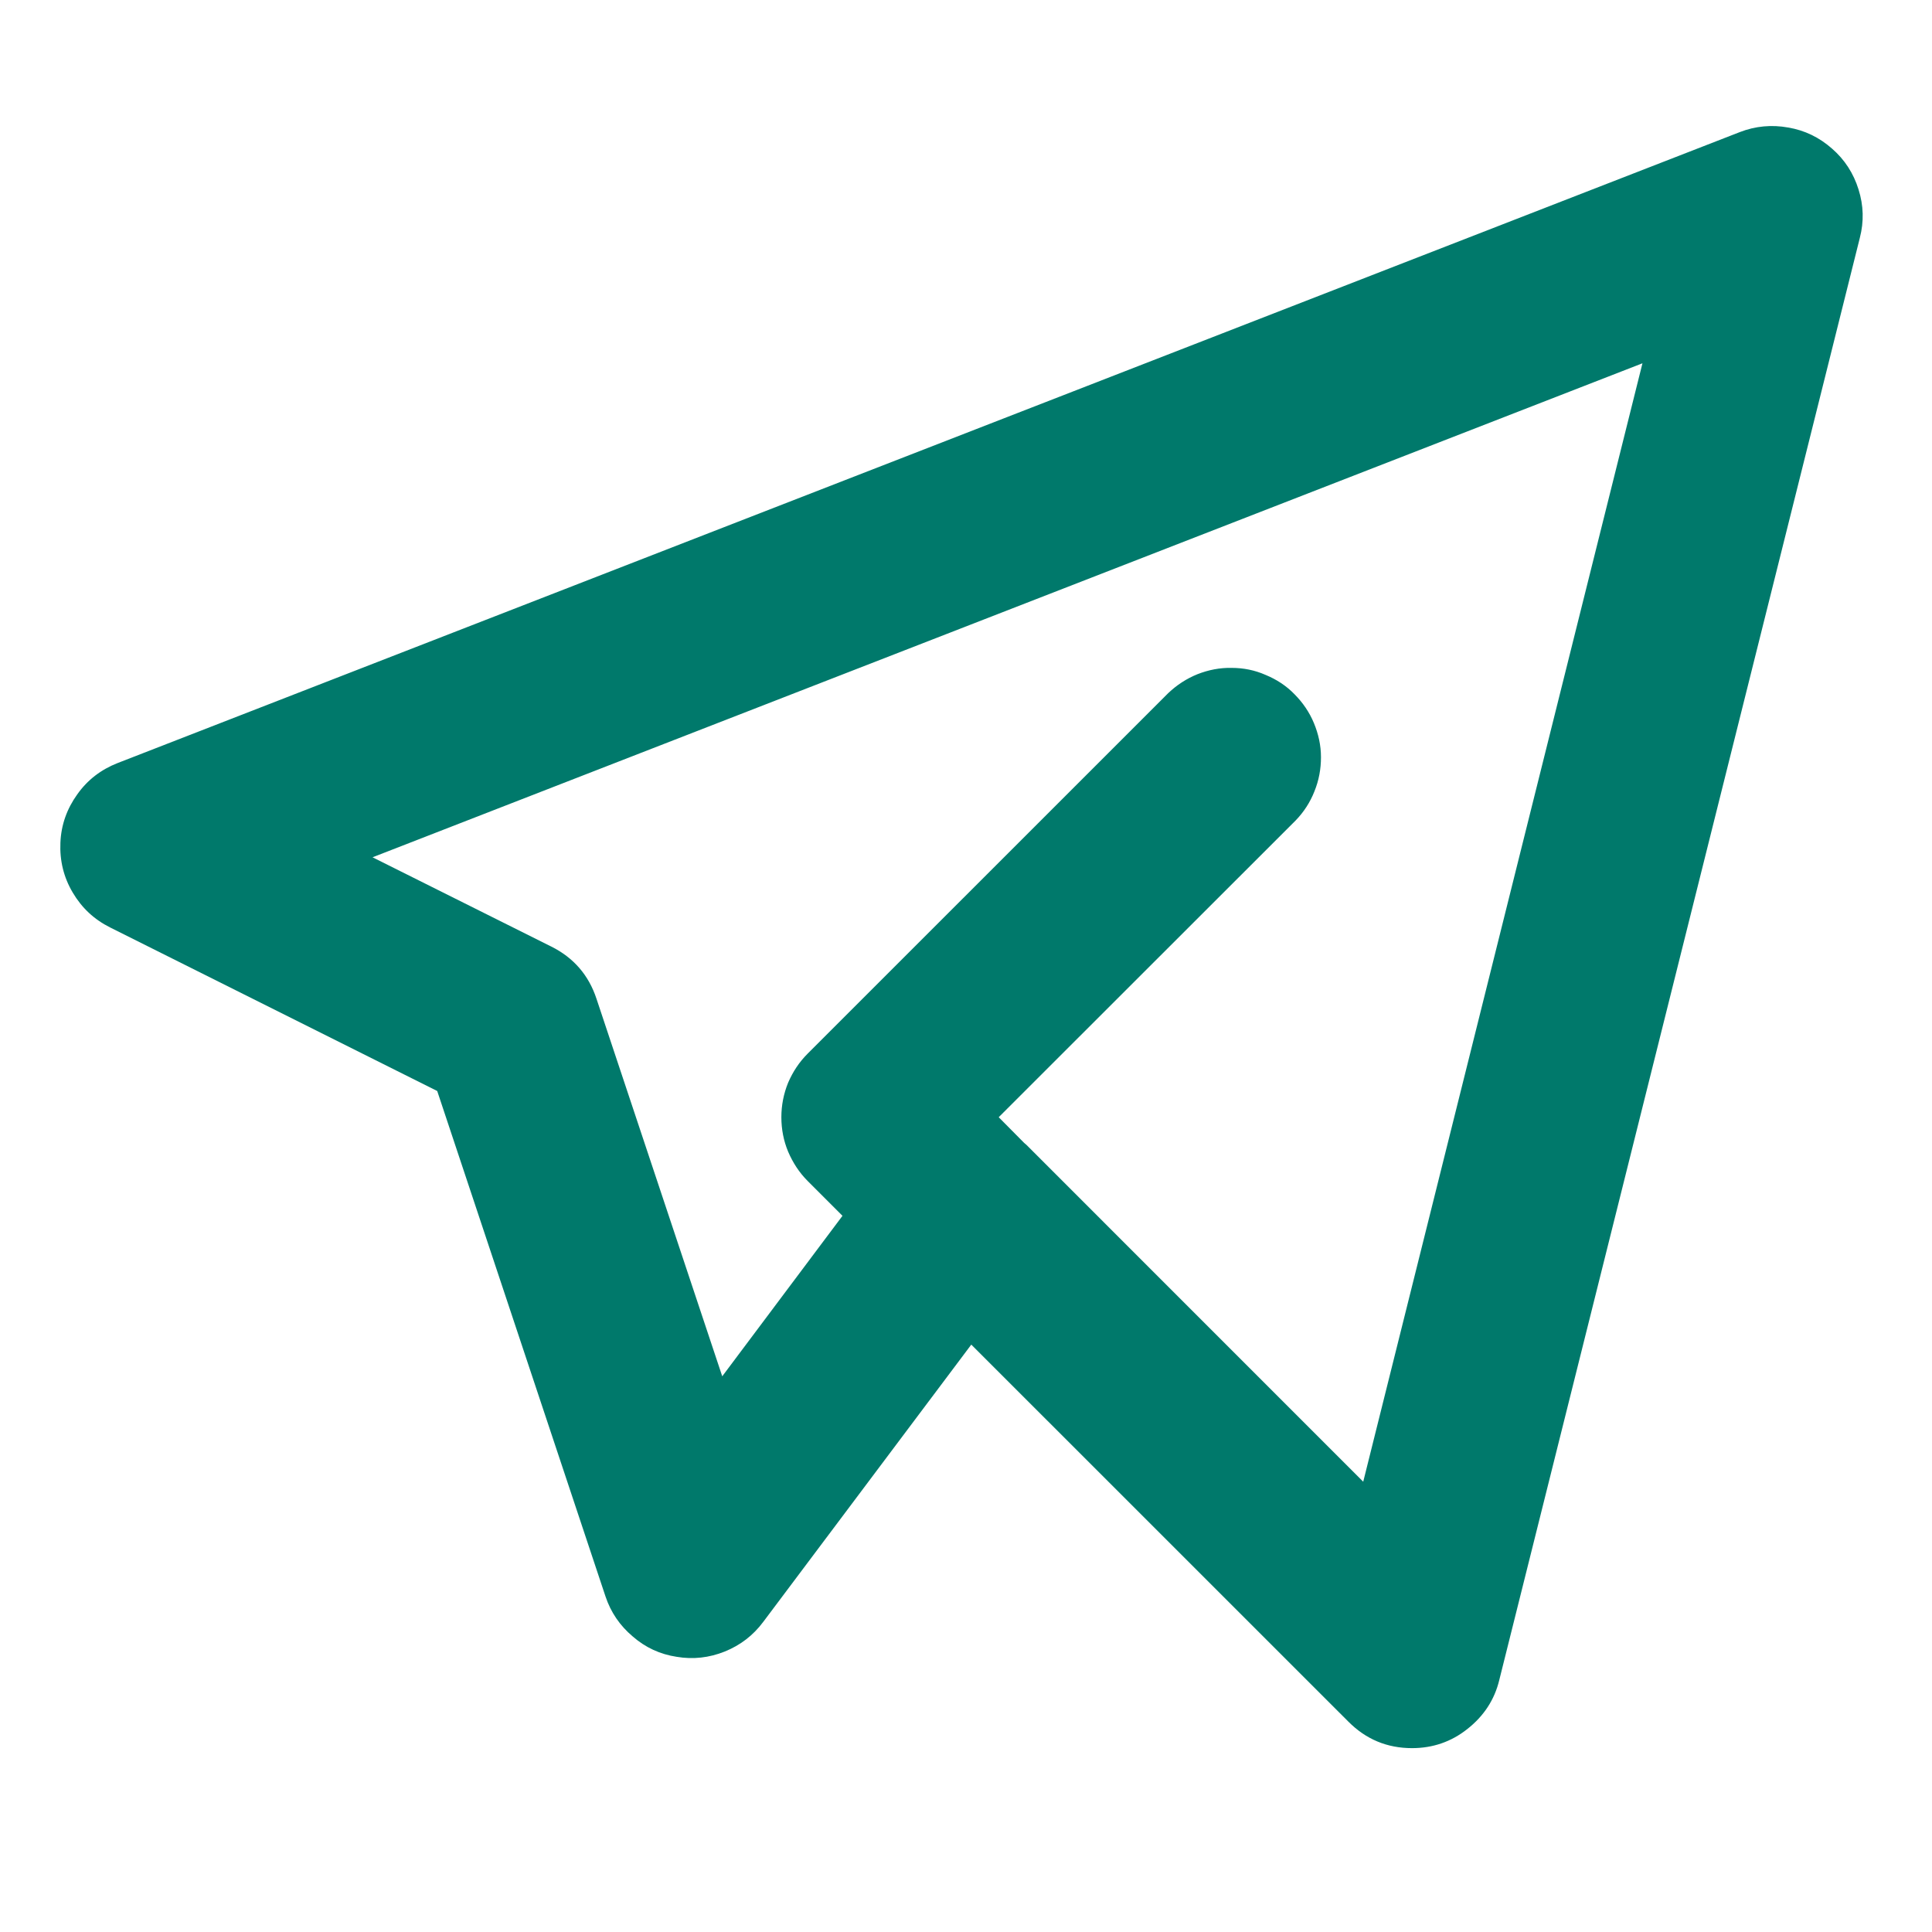 <svg xmlns="http://www.w3.org/2000/svg" xmlns:xlink="http://www.w3.org/1999/xlink" width="40" zoomAndPan="magnify" viewBox="0 0 30 30" height="40" preserveAspectRatio="xMidYMid meet" version="1.0"><defs><clipPath id="2eb8a9975f"><path d="M 0.938 1.859 L 29 1.859 L 29 27.262 L 0.938 27.262 Z M 0.938 1.859 " clip-rule="nonzero"/></clipPath></defs><g clip-path="url(#2eb8a9975f)"><path fill="#00796b" d="M 21.926 27.145 C 21.539 27.145 21.211 27.008 20.938 26.734 L 15.082 20.879 L 11.852 25.184 C 11.695 25.395 11.496 25.547 11.254 25.645 C 11.012 25.742 10.762 25.77 10.508 25.727 C 10.25 25.688 10.02 25.582 9.824 25.41 C 9.625 25.242 9.484 25.035 9.402 24.789 L 6.789 16.941 L 1.711 14.402 C 1.461 14.277 1.27 14.098 1.129 13.859 C 0.988 13.621 0.926 13.363 0.938 13.086 C 0.949 12.809 1.039 12.559 1.199 12.336 C 1.359 12.109 1.57 11.949 1.828 11.848 L 27.016 2.051 C 27.258 1.957 27.512 1.934 27.766 1.98 C 28.023 2.023 28.25 2.133 28.449 2.309 C 28.645 2.48 28.781 2.691 28.859 2.941 C 28.938 3.191 28.945 3.441 28.879 3.695 L 23.281 26.086 C 23.207 26.395 23.039 26.648 22.785 26.848 C 22.535 27.047 22.246 27.145 21.926 27.145 Z M 15.938 17.777 L 21.168 23.008 L 25.504 5.641 L 5.785 13.312 L 8.562 14.699 C 8.906 14.871 9.141 15.141 9.262 15.508 L 11.215 21.371 L 13.082 18.879 L 12.543 18.34 C 12.41 18.207 12.312 18.055 12.238 17.883 C 12.168 17.715 12.133 17.535 12.133 17.348 C 12.133 17.164 12.168 16.984 12.238 16.812 C 12.312 16.641 12.41 16.492 12.543 16.359 L 18.141 10.762 C 18.273 10.637 18.422 10.539 18.594 10.469 C 18.766 10.402 18.941 10.367 19.125 10.371 C 19.309 10.371 19.484 10.406 19.652 10.48 C 19.824 10.551 19.973 10.648 20.102 10.781 C 20.23 10.91 20.332 11.059 20.402 11.227 C 20.473 11.398 20.512 11.574 20.512 11.758 C 20.512 11.941 20.48 12.117 20.41 12.289 C 20.344 12.457 20.246 12.609 20.117 12.742 L 15.508 17.348 L 15.902 17.746 Z M 15.938 17.777 " fill-opacity="1" fill-rule="nonzero"/></g></svg>